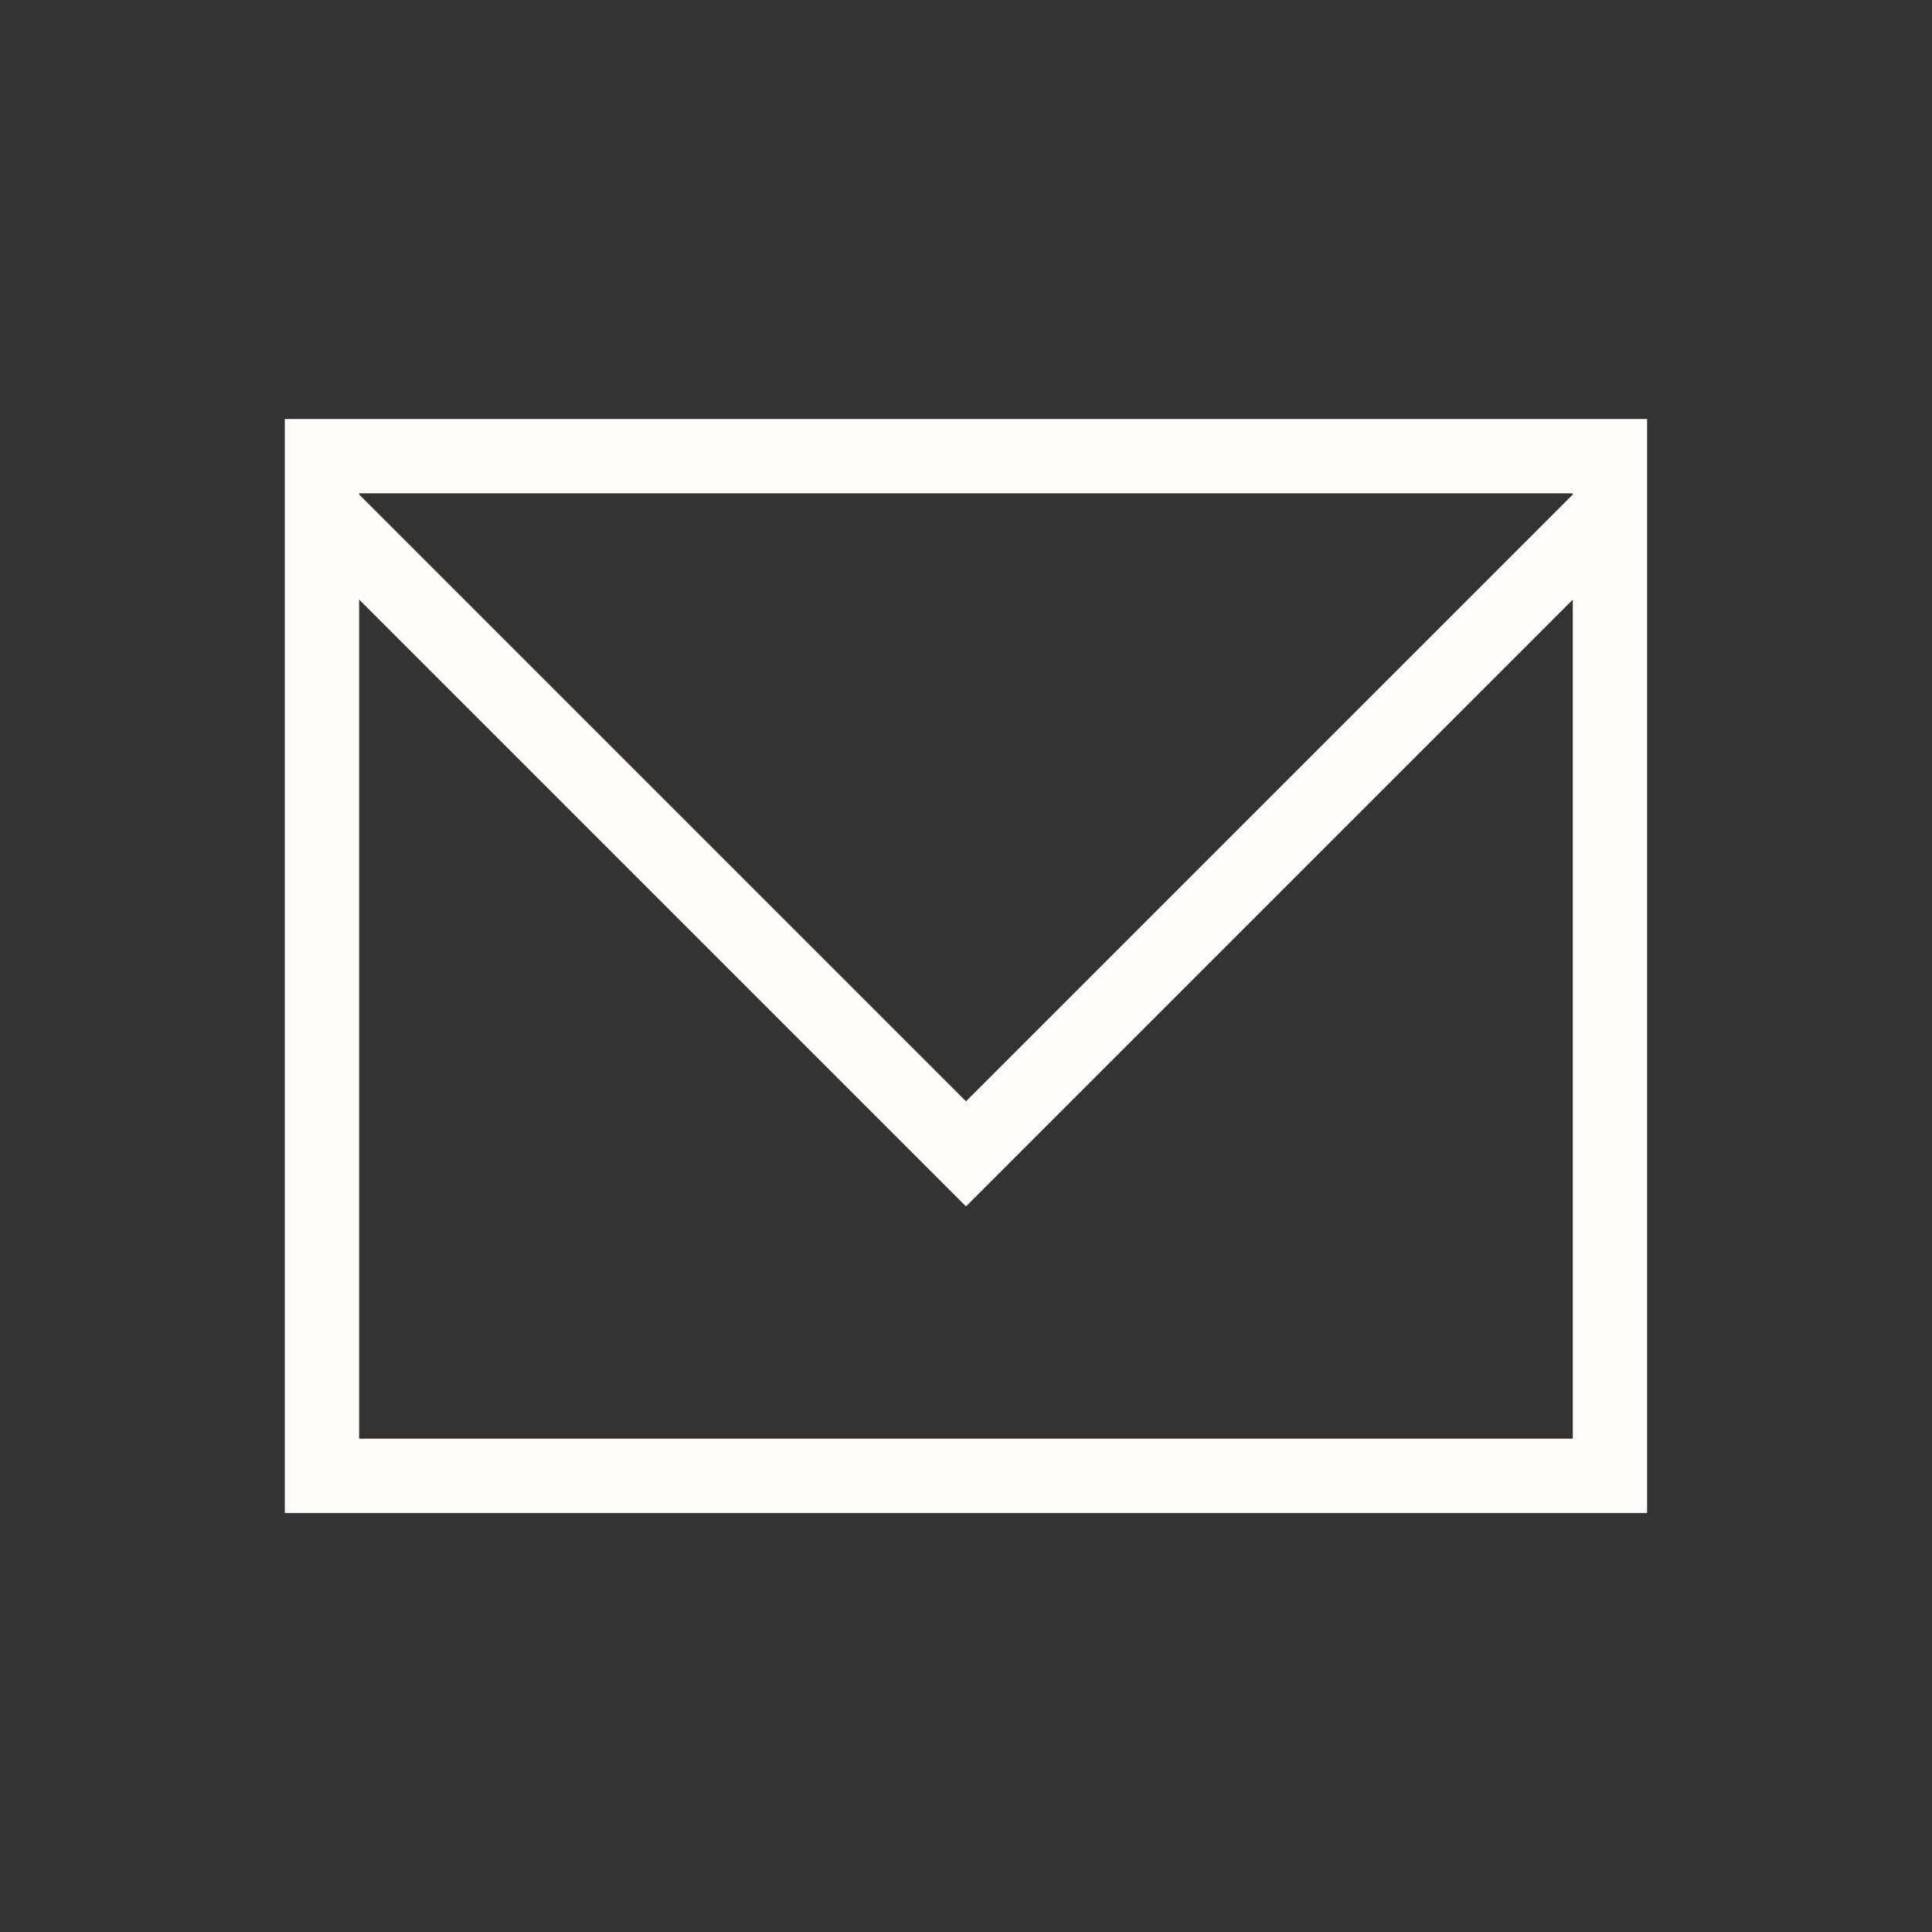 <svg width="26" height="26" viewBox="0 0 26 26" fill="none" xmlns="http://www.w3.org/2000/svg">
<rect x="0" y="0" width="26" height="26" fill="#333333" stroke="none"/>
<rect x="4.333" y="6.139" width="17.333" height="13.722" stroke="#fffcfa"/>
<path d="M4.333 6.861L13 15.528L21.667 6.861" stroke="#fffcfa"/>
</svg>
